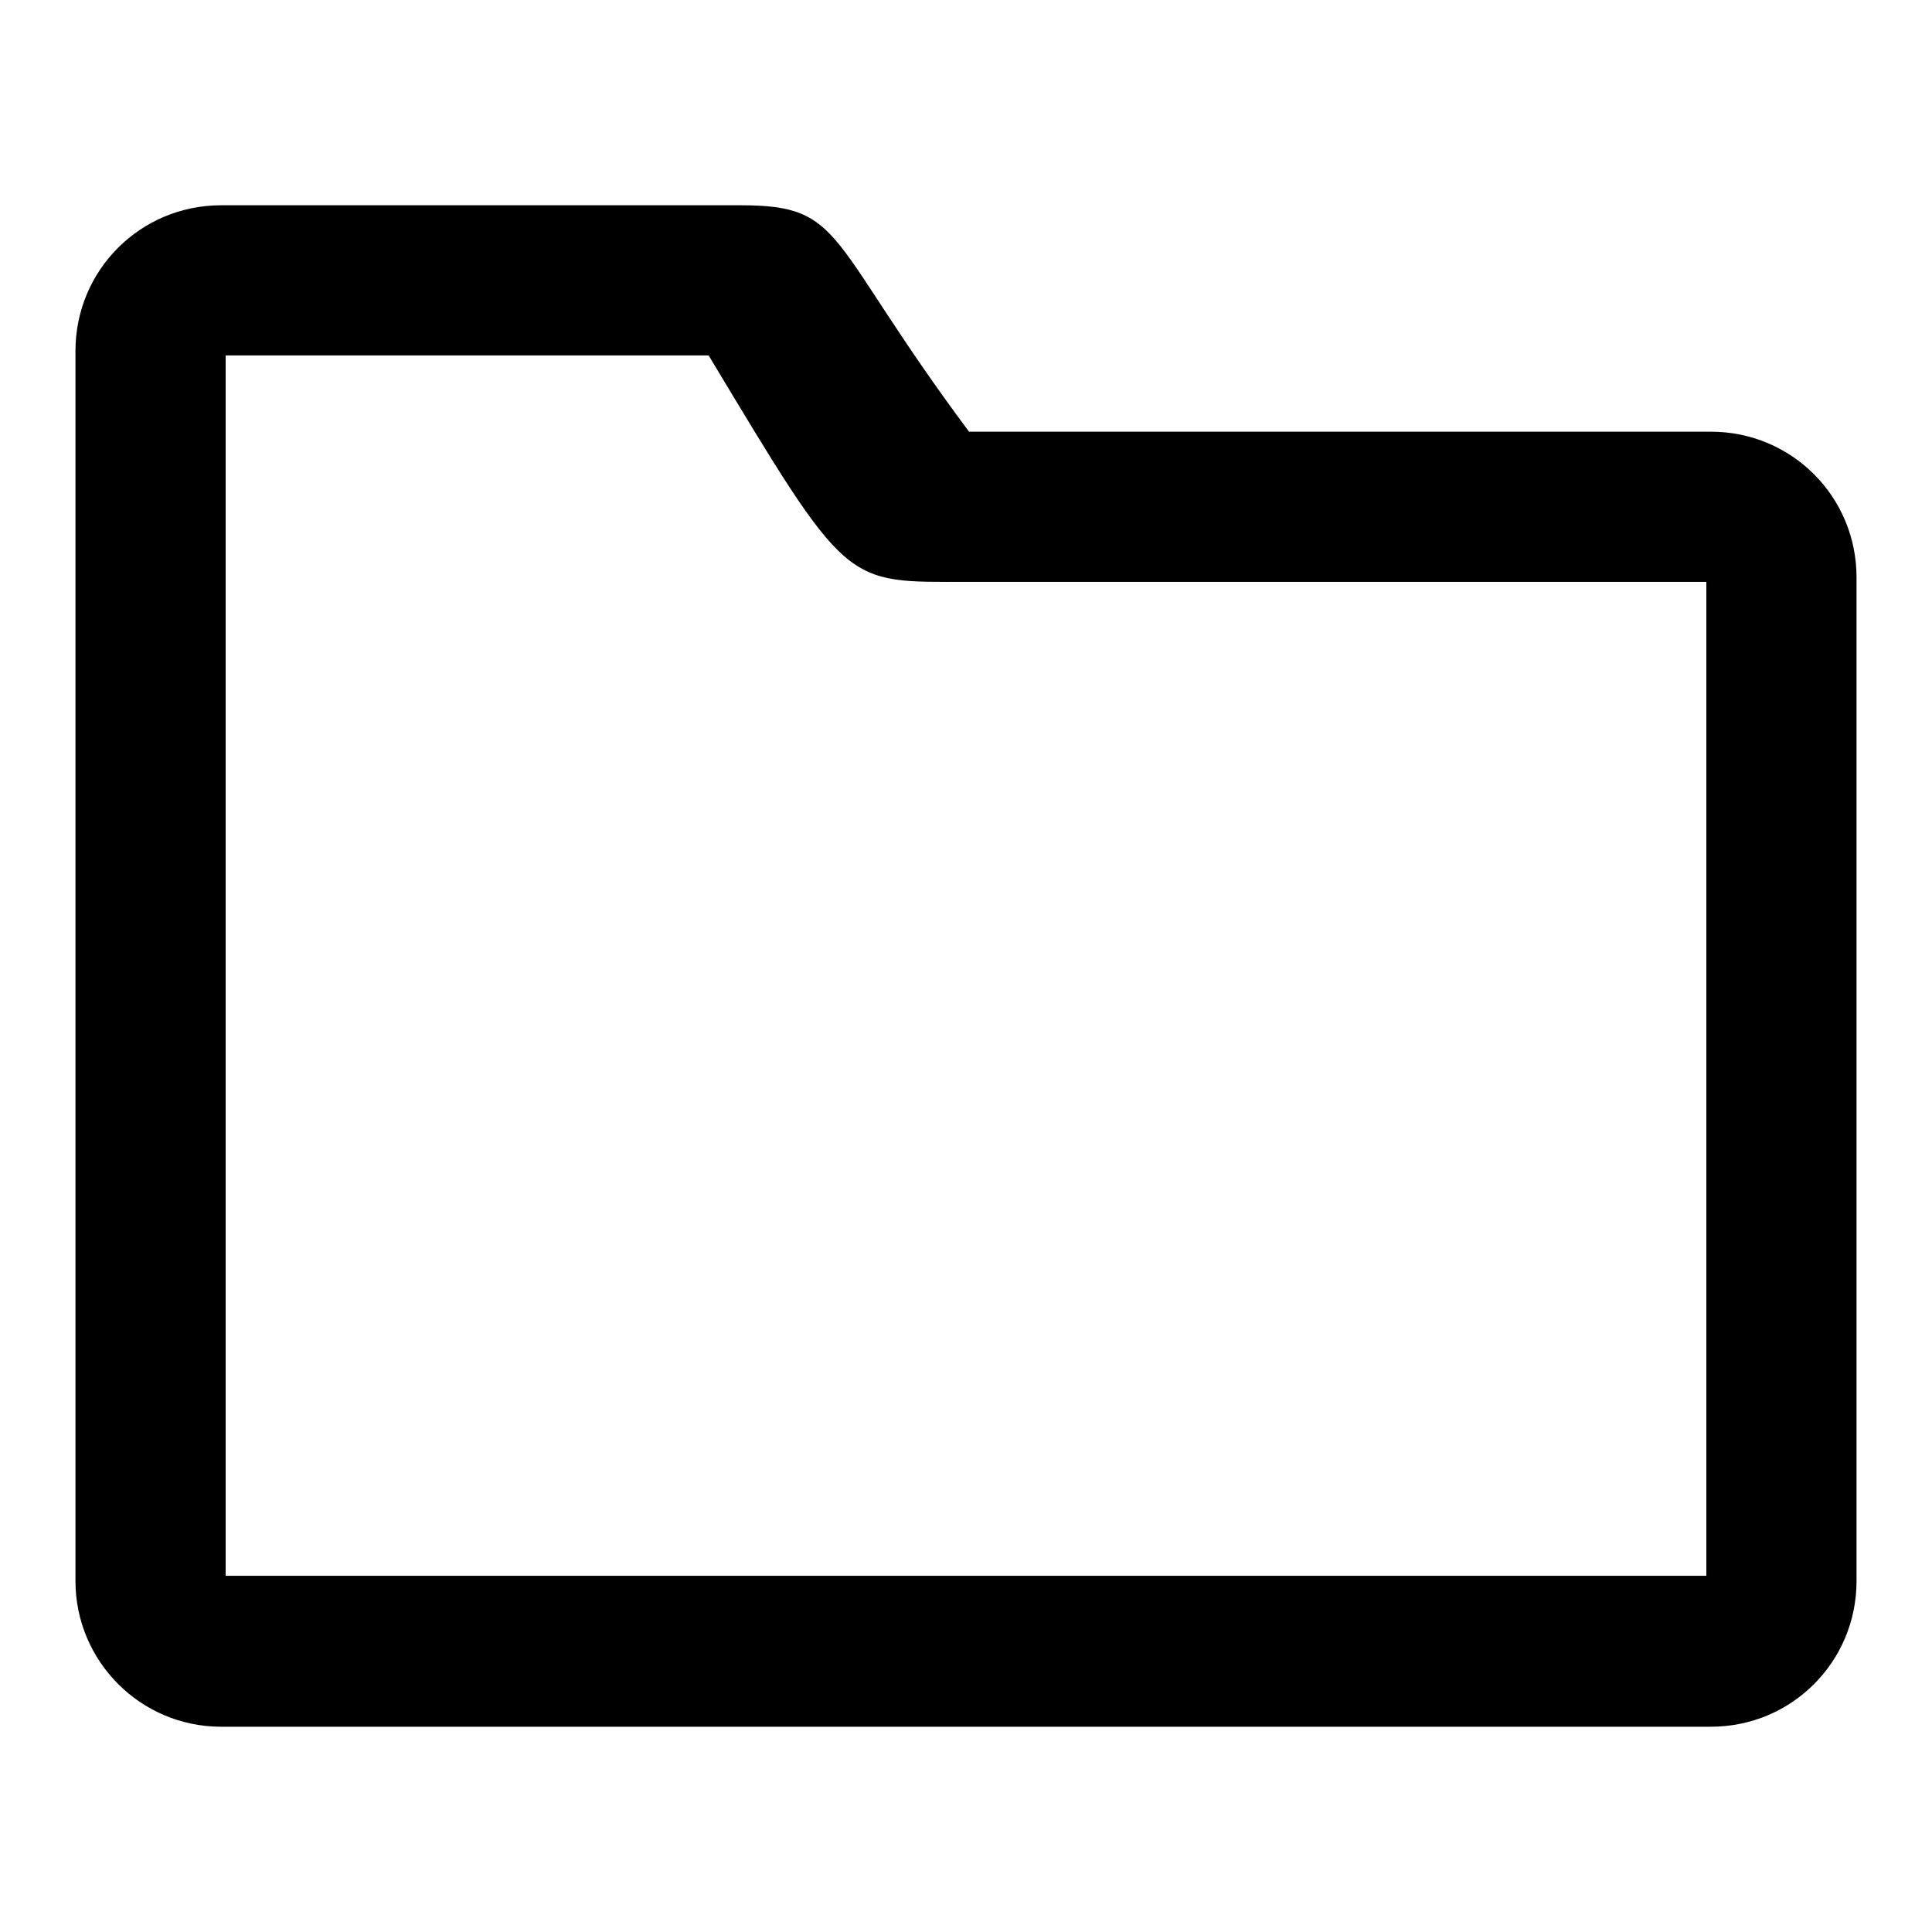 <?xml version="1.0" encoding="utf-8"?>
<!-- Svg Vector Icons : http://www.onlinewebfonts.com/icon -->
<!DOCTYPE svg PUBLIC "-//W3C//DTD SVG 1.1//EN" "http://www.w3.org/Graphics/SVG/1.1/DTD/svg11.dtd">
<svg version="1.1" xmlns="http://www.w3.org/2000/svg" xmlns:xlink="http://www.w3.org/1999/xlink" x="0px" y="0px" viewBox="0 0 256 256" enable-background="new 0 0 256 256" xml:space="preserve">
<g> <path fill="#000000" d="M93.6,46.6c19,31.6,18.1,30.5,34.8,30.5h97.7v131.7H29.9V47.1h67.6 M98.2,27.2H29.3 C18.6,27.2,10,35.8,10,46.5v163c0,10.6,8.6,19.3,19.3,19.3h197.4c10.7,0,19.3-8.6,19.3-19.3v-133c0-10.7-8.6-19.3-19.3-19.3h-98.3 C109.4,31.7,112.1,27.2,98.2,27.2L98.2,27.2L98.2,27.2z"/></g>
</svg>